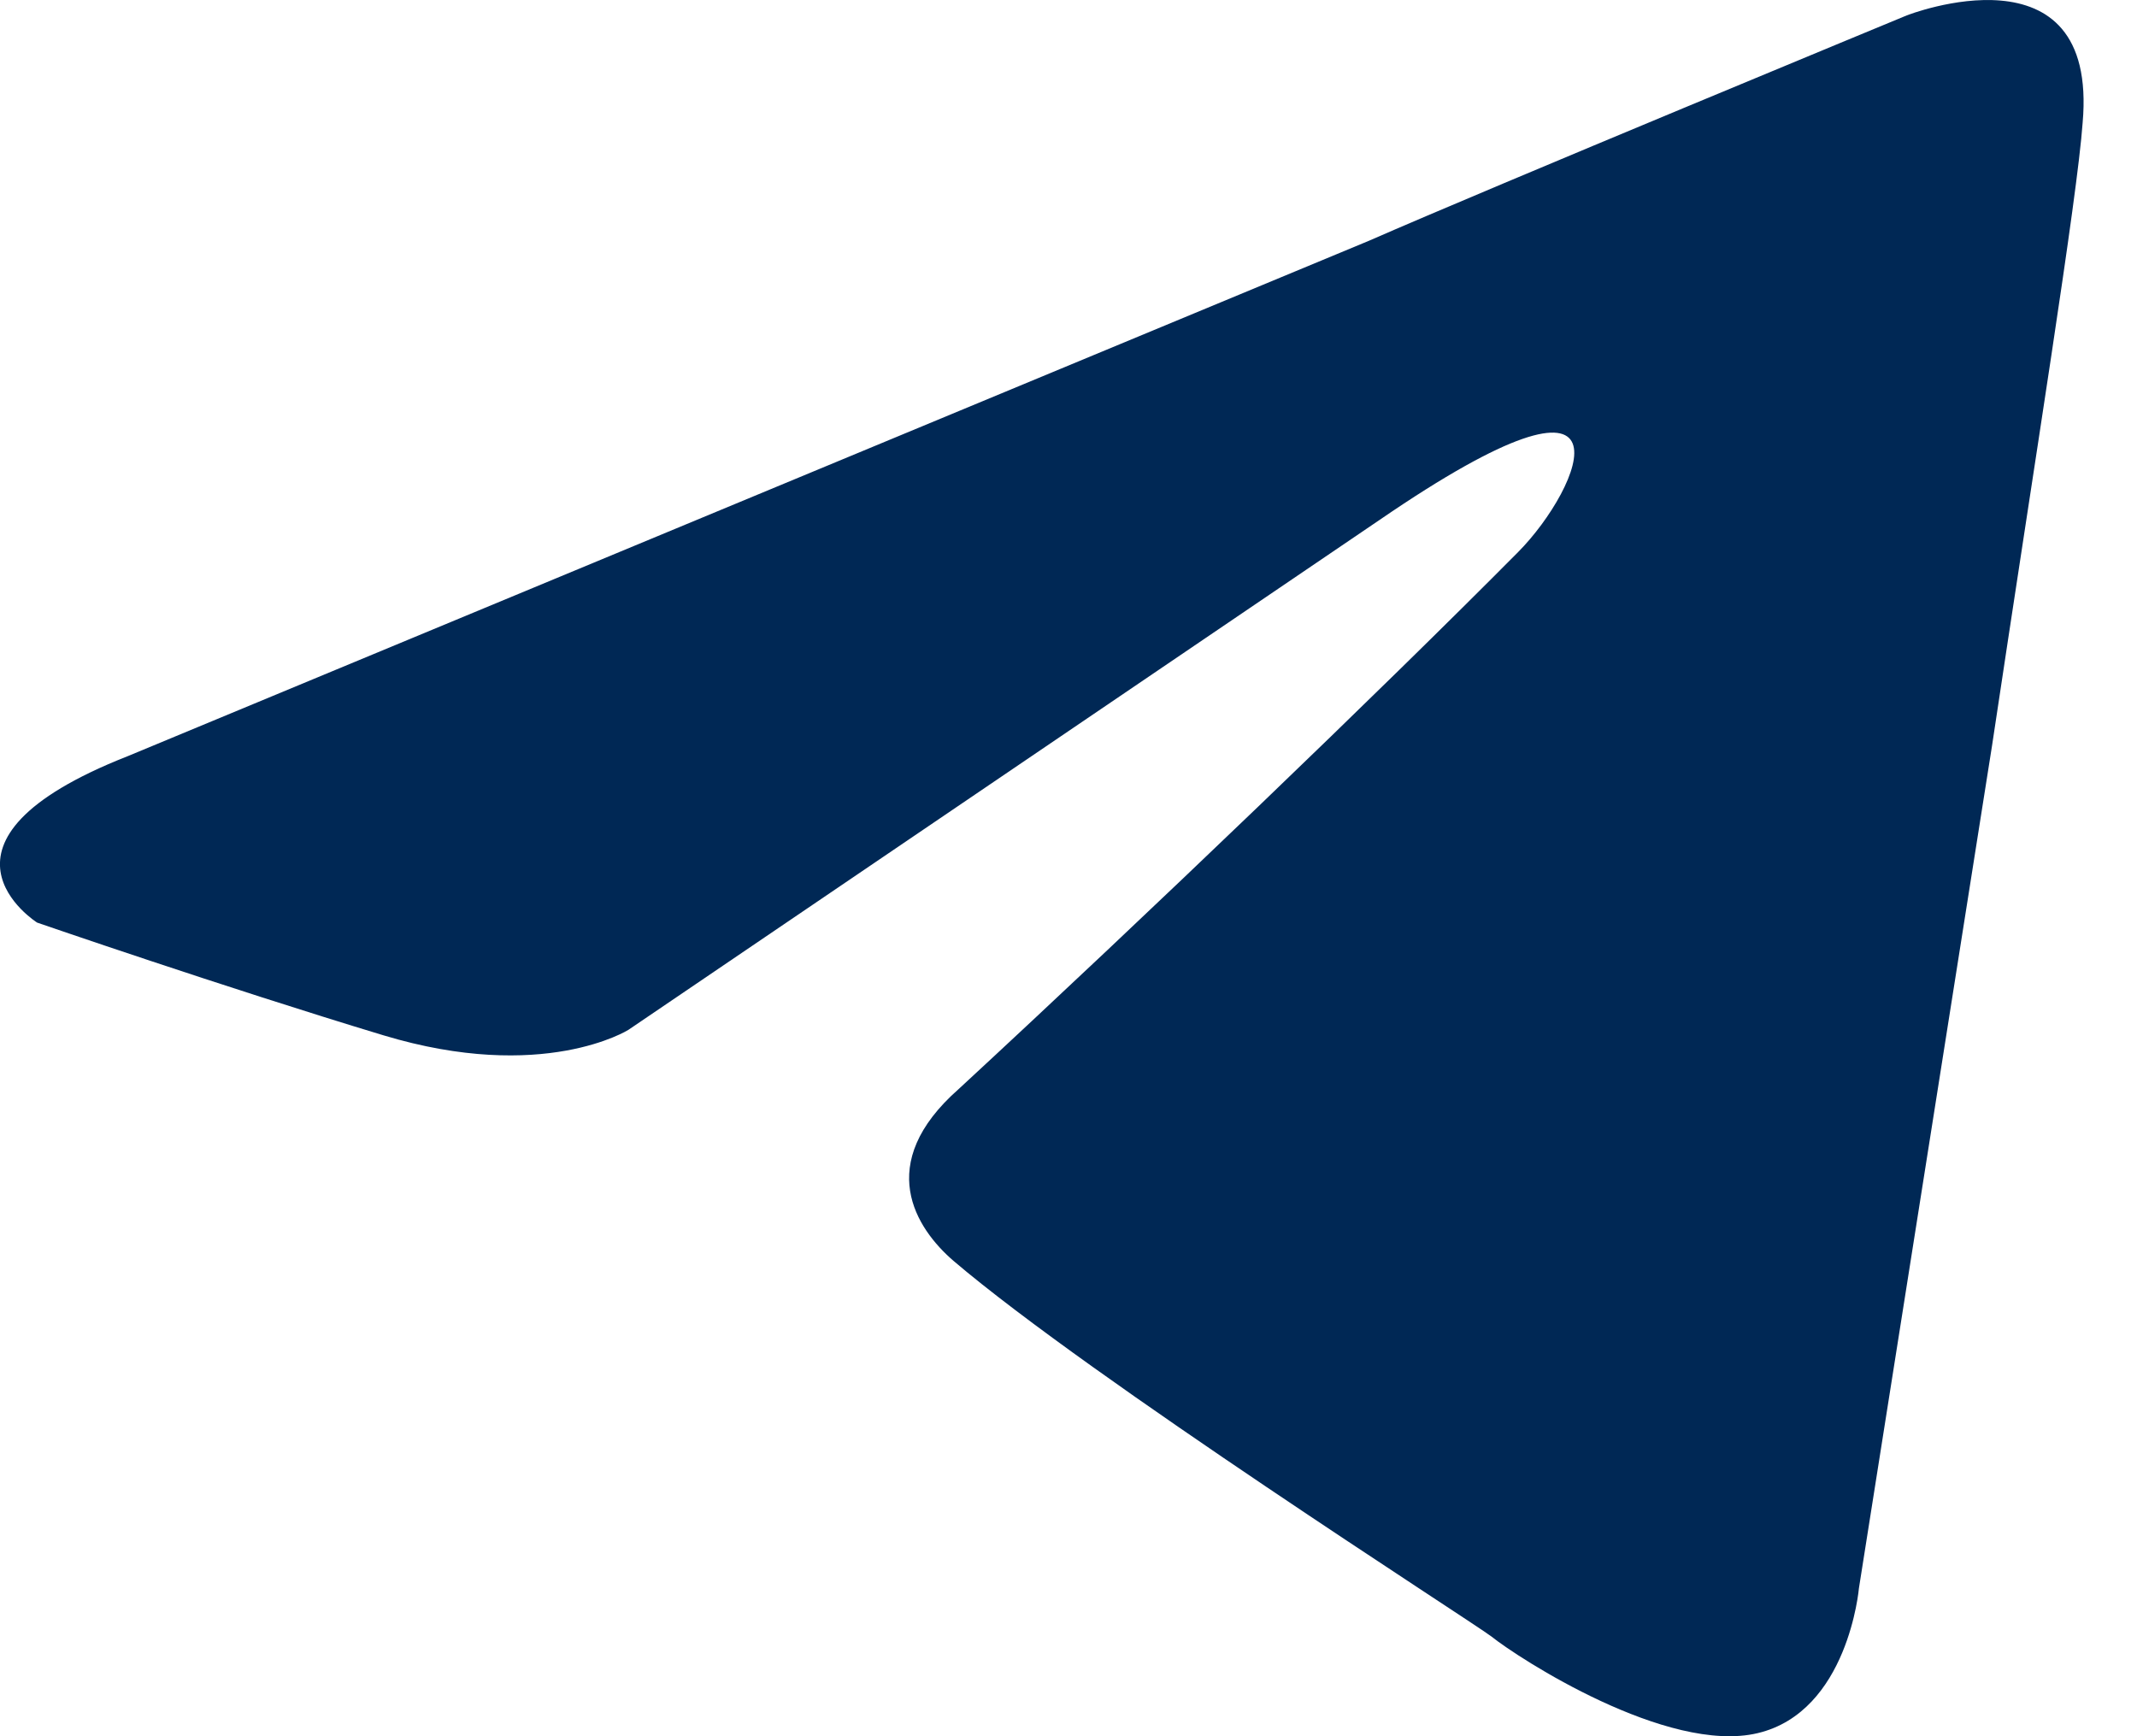 <?xml version="1.0" encoding="UTF-8"?> <svg xmlns="http://www.w3.org/2000/svg" width="16" height="13" viewBox="0 0 16 13" fill="none"> <path d="M0.956 5.662L10.249 1.803C11.166 1.401 14.277 0.115 14.277 0.115C14.277 0.115 15.713 -0.448 15.593 0.919C15.553 1.481 15.234 3.451 14.915 5.581L13.918 11.892C13.918 11.892 13.838 12.816 13.16 12.977C12.482 13.138 11.366 12.414 11.166 12.253C11.007 12.133 8.175 10.324 7.138 9.44C6.859 9.199 6.54 8.716 7.178 8.154C8.614 6.827 10.329 5.179 11.366 4.134C11.844 3.652 12.323 2.526 10.329 3.893L4.705 7.711C4.705 7.711 4.067 8.113 2.871 7.752C1.674 7.39 0.278 6.908 0.278 6.908C0.278 6.908 -0.679 6.305 0.956 5.662Z" fill="#002855"></path> </svg> 